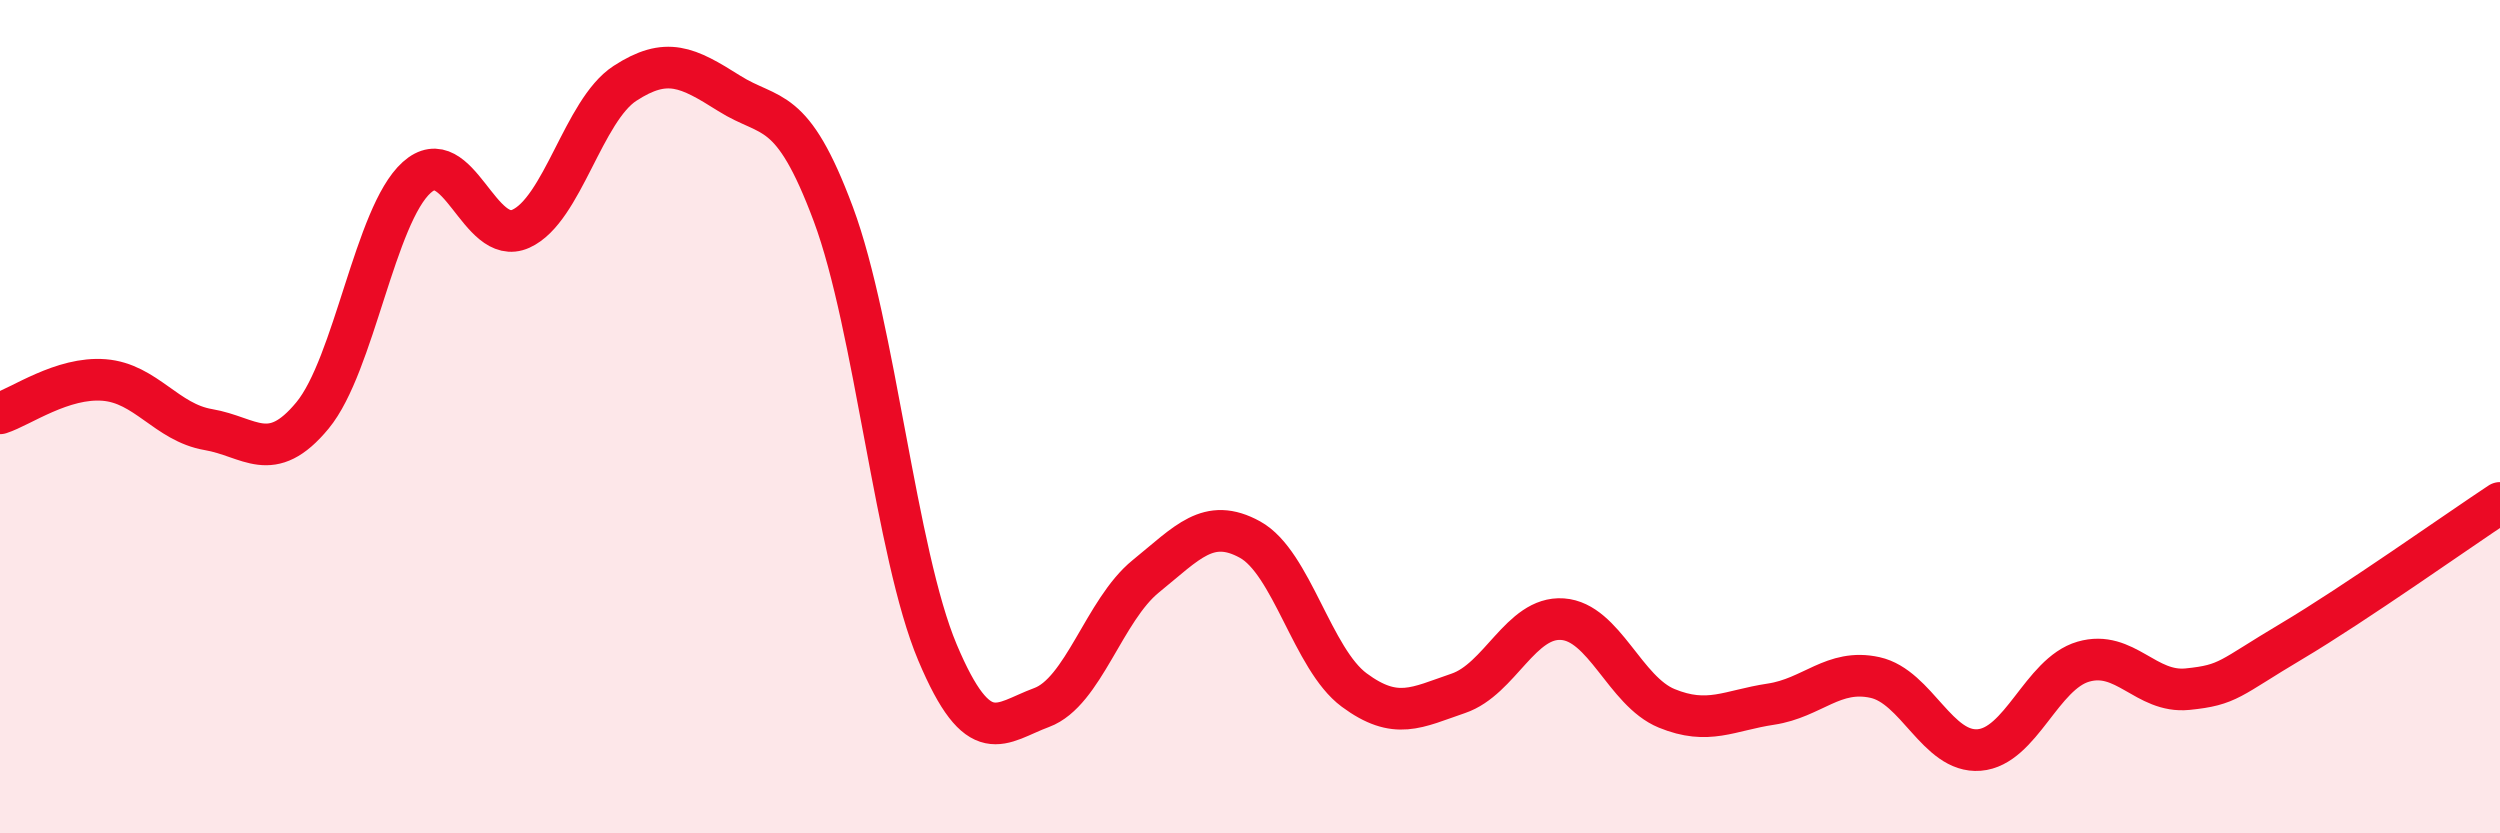 
    <svg width="60" height="20" viewBox="0 0 60 20" xmlns="http://www.w3.org/2000/svg">
      <path
        d="M 0,9.92 C 0.5,9.76 1.5,9.04 2.5,9.12 C 3.5,9.2 4,10.14 5,10.31 C 6,10.48 6.5,11.18 7.5,9.97 C 8.5,8.76 9,5.16 10,4.26 C 11,3.36 11.5,5.94 12.5,5.49 C 13.5,5.04 14,2.65 15,2 C 16,1.35 16.5,1.61 17.5,2.24 C 18.5,2.87 19,2.46 20,5.14 C 21,7.82 21.5,13.29 22.5,15.66 C 23.5,18.03 24,17.35 25,16.98 C 26,16.61 26.5,14.64 27.5,13.83 C 28.5,13.02 29,12.4 30,12.95 C 31,13.5 31.5,15.82 32.5,16.56 C 33.5,17.3 34,16.98 35,16.64 C 36,16.3 36.5,14.79 37.5,14.86 C 38.5,14.93 39,16.59 40,17 C 41,17.41 41.5,17.05 42.5,16.9 C 43.5,16.75 44,16.04 45,16.26 C 46,16.48 46.5,18.08 47.5,18 C 48.5,17.92 49,16.17 50,15.88 C 51,15.59 51.5,16.64 52.5,16.54 C 53.5,16.44 53.5,16.28 55,15.39 C 56.5,14.5 59,12.73 60,12.07L60 20L0 20Z"
        fill="#EB0A25"
        opacity="0.1"
        stroke-linecap="round"
        stroke-linejoin="round"
      />
      <path
        d="M 0,9.92 C 0.5,9.76 1.5,9.04 2.5,9.12 C 3.5,9.2 4,10.14 5,10.31 C 6,10.48 6.5,11.18 7.5,9.97 C 8.5,8.76 9,5.16 10,4.26 C 11,3.36 11.5,5.94 12.5,5.49 C 13.5,5.04 14,2.65 15,2 C 16,1.35 16.5,1.61 17.5,2.24 C 18.5,2.87 19,2.46 20,5.14 C 21,7.82 21.5,13.29 22.5,15.66 C 23.5,18.03 24,17.35 25,16.98 C 26,16.61 26.5,14.64 27.5,13.83 C 28.5,13.02 29,12.4 30,12.95 C 31,13.5 31.5,15.82 32.5,16.56 C 33.5,17.3 34,16.98 35,16.64 C 36,16.3 36.5,14.79 37.5,14.86 C 38.5,14.93 39,16.59 40,17 C 41,17.41 41.5,17.05 42.5,16.9 C 43.5,16.75 44,16.04 45,16.26 C 46,16.48 46.5,18.08 47.5,18 C 48.5,17.92 49,16.17 50,15.88 C 51,15.59 51.5,16.64 52.5,16.54 C 53.5,16.44 53.5,16.28 55,15.39 C 56.5,14.5 59,12.73 60,12.07"
        stroke="#EB0A25"
        stroke-width="1"
        fill="none"
        stroke-linecap="round"
        stroke-linejoin="round"
      />
    </svg>
  